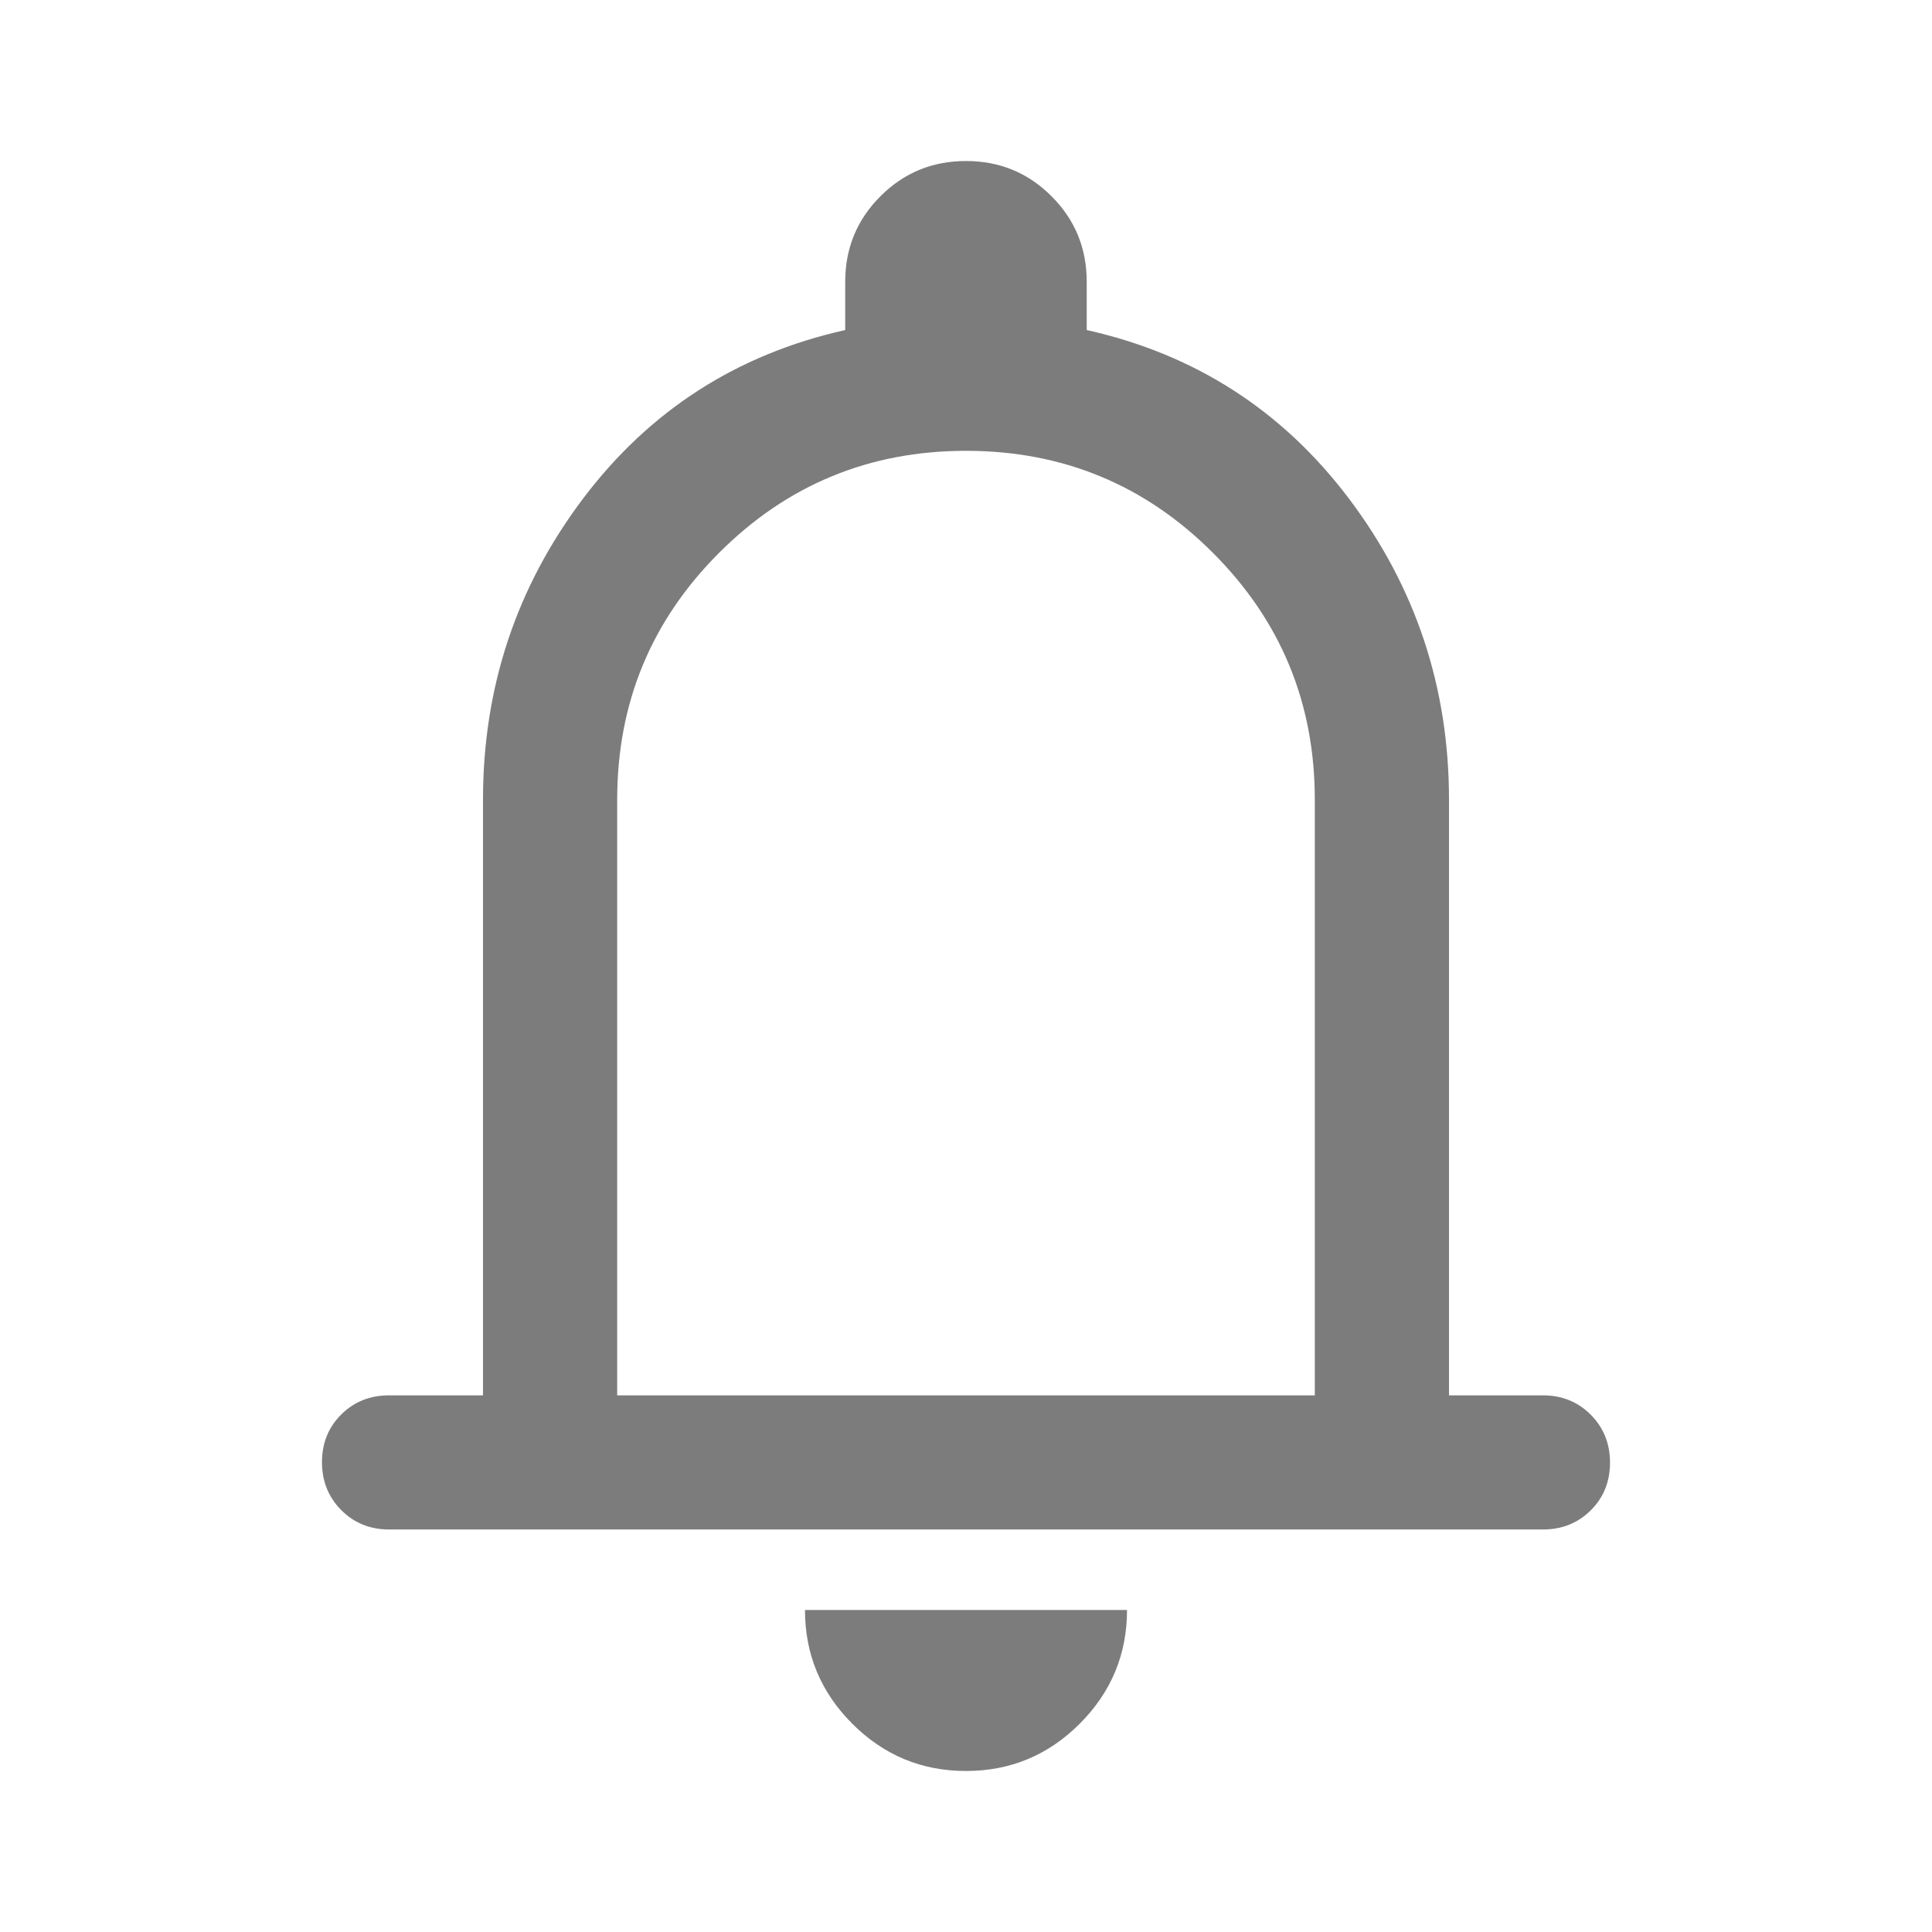 <svg width="35" height="35" viewBox="0 0 35 35" fill="none" xmlns="http://www.w3.org/2000/svg">
<path d="M7.048 27.708C6.704 27.708 6.416 27.591 6.183 27.358C5.95 27.124 5.833 26.834 5.833 26.489C5.833 26.143 5.95 25.855 6.183 25.624C6.416 25.393 6.704 25.278 7.048 25.278H8.75V14.486C8.75 12.453 9.354 10.636 10.561 9.035C11.768 7.435 13.352 6.417 15.312 5.979V5.104C15.312 4.496 15.525 3.98 15.95 3.555C16.376 3.129 16.892 2.917 17.5 2.917C18.108 2.917 18.624 3.129 19.049 3.555C19.475 3.98 19.687 4.496 19.687 5.104V5.979C21.648 6.417 23.232 7.435 24.439 9.035C25.646 10.636 26.25 12.453 26.25 14.486V25.278H27.951C28.296 25.278 28.584 25.395 28.817 25.628C29.05 25.862 29.167 26.152 29.167 26.497C29.167 26.843 29.05 27.131 28.817 27.362C28.584 27.593 28.296 27.708 27.951 27.708H7.048ZM17.5 32.083C16.698 32.083 16.011 31.798 15.44 31.227C14.869 30.655 14.583 29.969 14.583 29.167H20.417C20.417 29.969 20.131 30.655 19.56 31.227C18.989 31.798 18.302 32.083 17.5 32.083ZM11.181 25.278H23.819V14.486C23.819 12.736 23.204 11.245 21.972 10.014C20.741 8.782 19.25 8.167 17.5 8.167C15.75 8.167 14.259 8.782 13.028 10.014C11.796 11.245 11.181 12.736 11.181 14.486V25.278Z" fill="#7C7C7C"/>
</svg>
